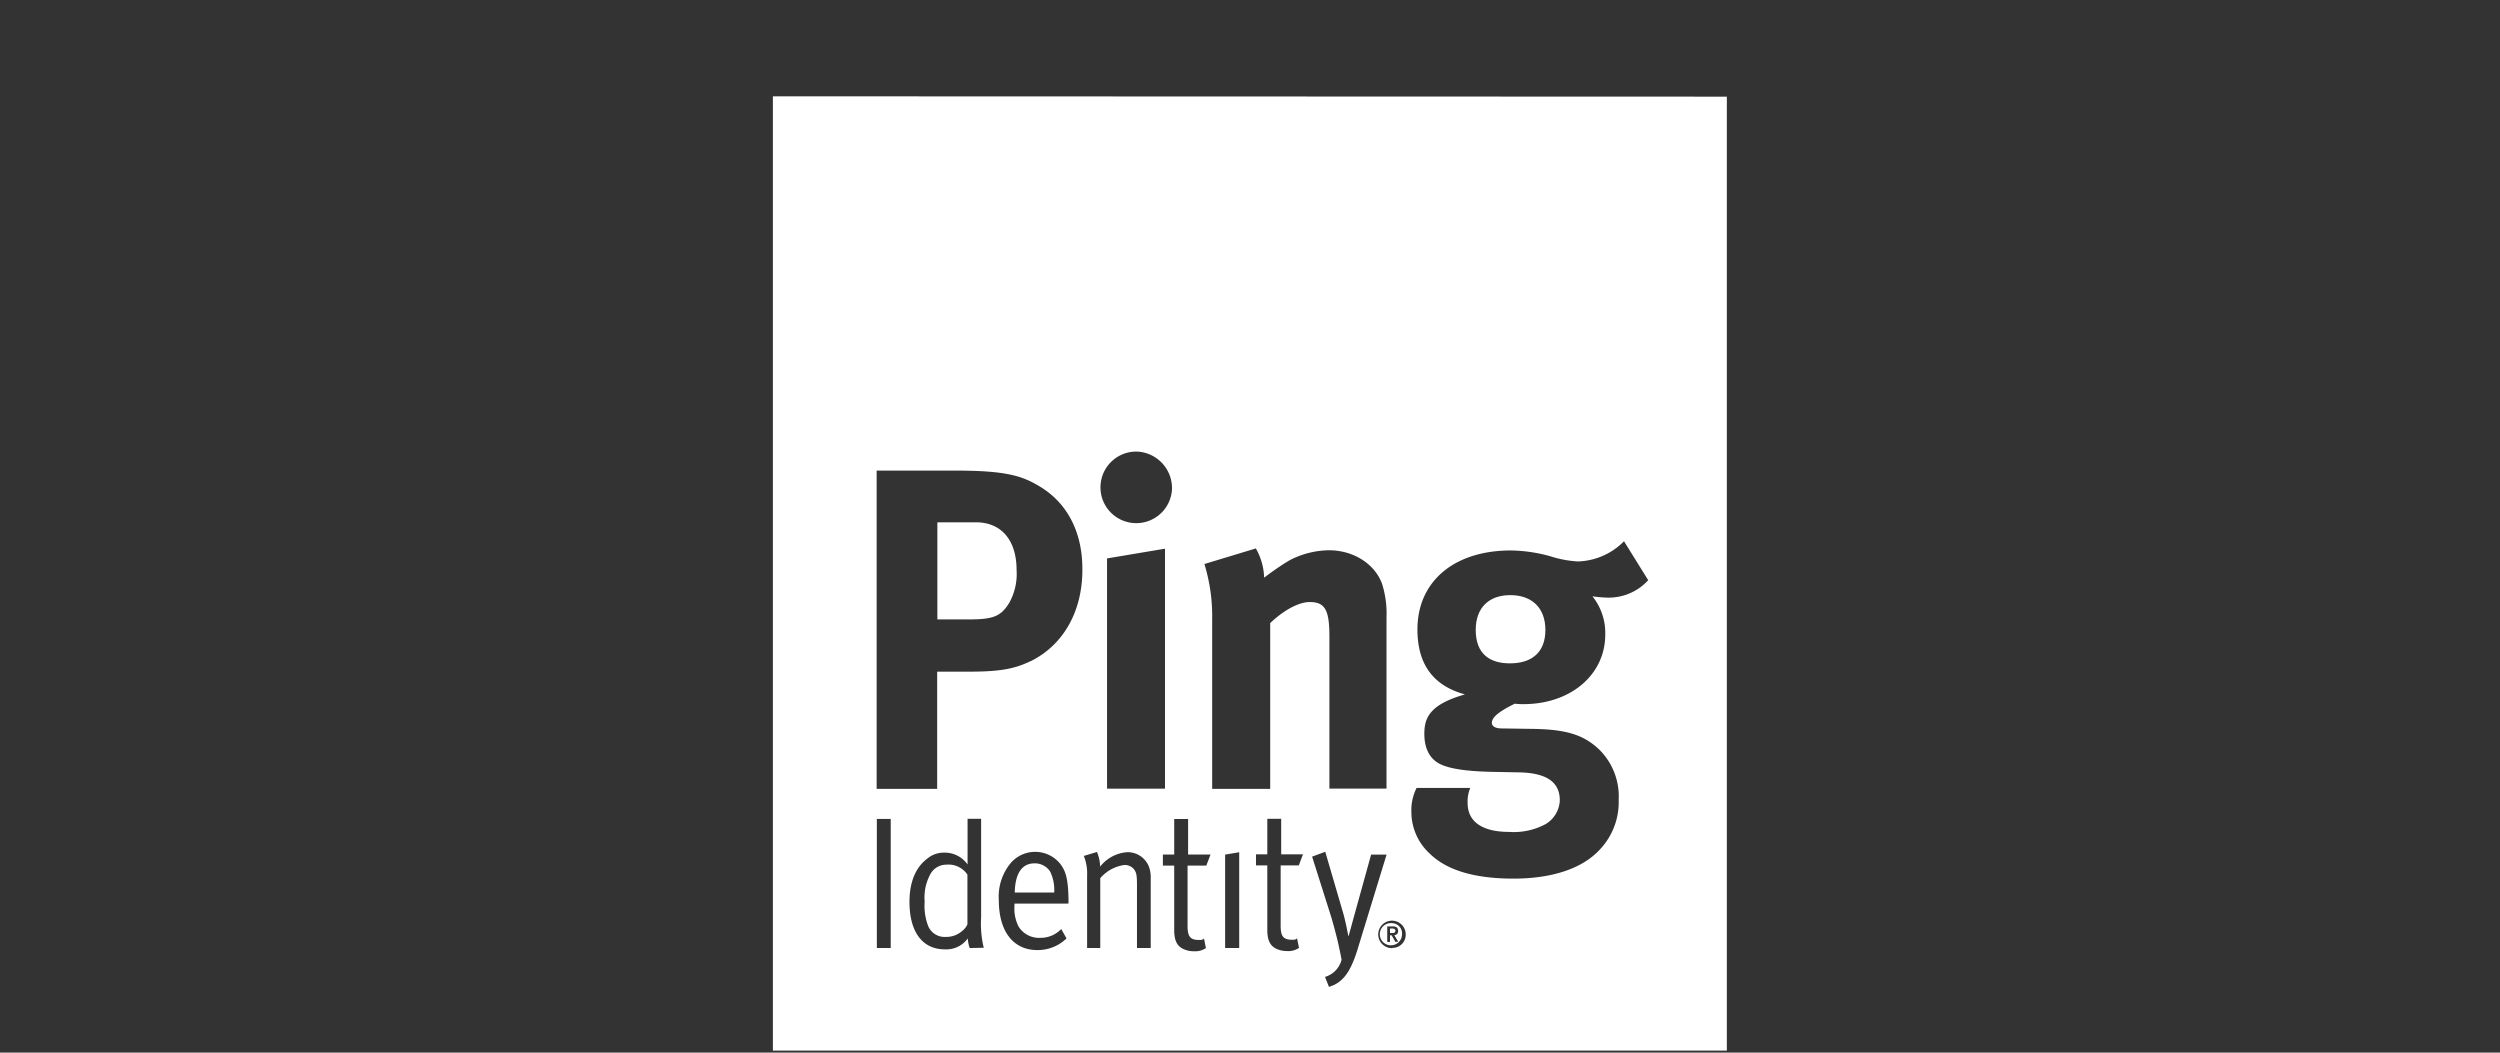 <svg id="All_Logos" data-name="All Logos" xmlns="http://www.w3.org/2000/svg" viewBox="0 0 380 160"><rect x="0" y="0" width="380" height="160" fill="#333333" stroke="none"/><defs><style>.cls-1{fill:#fff;}</style></defs><path class="cls-1" d="M212.1,141.47c0-.28-.24-.33-.45-.33h-.37v.68h.36C211.89,141.82,212.1,141.78,212.1,141.47Z"/><path class="cls-1" d="M211.62,140.32a1.69,1.69,0,1,0,1.49,1.68A1.56,1.56,0,0,0,211.62,140.32Zm.48,2.85-.57-1h-.25v1h-.42v-2.36h.83c.53,0,.82.2.82.69a.57.57,0,0,1-.58.64l.6,1Z"/><path class="cls-1" d="M143.85,131.43a2.75,2.75,0,0,0-2.46,1.49,7.33,7.33,0,0,0-.84,4.11,8.55,8.55,0,0,0,.53,3.72,2.69,2.69,0,0,0,2.64,1.66,3.65,3.65,0,0,0,2.54-.91,2.64,2.64,0,0,0,.79-1v-7.55A3.45,3.45,0,0,0,143.85,131.43Z"/><path class="cls-1" d="M229.57,90.46c-3.35,0-5.26,2-5.26,5.29,0,3.62,2.1,5.08,5.19,5.08,3.49,0,5.4-1.81,5.4-5.08S232.93,90.46,229.57,90.46Z"/><path class="cls-1" d="M157.24,131.23c-1.88,0-2.93,1.48-3,4.43h6a6.5,6.5,0,0,0-.61-3.17A2.75,2.75,0,0,0,157.24,131.23Z"/><path class="cls-1" d="M148.33,79.39h-5.85V94.15h4.81c3.74,0,4.86-.49,6.11-2.51a9,9,0,0,0,1.12-5C154.52,82.11,152.21,79.39,148.33,79.39Z"/><path class="cls-1" d="M117.48,14.64V159.69h145v-145Zm55.33,54a5.56,5.56,0,0,1,5.33,5.78,5.44,5.44,0,1,1-5.33-5.78Zm4.27,14.76v36.48h-8.81v-35ZM135.39,144.1h-2.11V124.48h2.11Zm12,0a5.59,5.59,0,0,1-.29-1.46,4,4,0,0,1-3.49,1.66c-3.41,0-5.37-2.66-5.37-7.21,0-3,.93-5.26,2.73-6.6a3.92,3.92,0,0,1,2.54-.89,4.24,4.24,0,0,1,3.56,1.8s0-1.17,0-2.2v-4.74h2.06v15a15.55,15.55,0,0,0,.4,4.6Zm15-6.75H154.2v.34a6,6,0,0,0,.61,3.12,3.63,3.63,0,0,0,3.28,1.74,4.31,4.31,0,0,0,3.22-1.34l.8,1.43a6.28,6.28,0,0,1-4.45,1.77c-3.65,0-5.84-2.85-5.84-7.57a8,8,0,0,1,1.59-5.38,4.9,4.9,0,0,1,7.51-.43c1.13,1.26,1.45,2.6,1.5,6Zm-5.73-36.86c-2.11,1-4.08,1.6-9.14,1.6h-5.07v17.82h-9.2V71.53h12c7.76,0,10.13.83,12.7,2.36,4.27,2.51,6.57,7,6.57,12.54C164.58,92.83,161.69,98,156.69,100.49Zm18.25,43.61h-2.09v-9.64c0-1.52-.11-1.88-.48-2.37a1.85,1.85,0,0,0-1.45-.61,5.9,5.9,0,0,0-3.65,2V144.1h-2v-11a7.11,7.11,0,0,0-.5-3l2-.6a6.11,6.11,0,0,1,.48,2.23,5.74,5.74,0,0,1,4.14-2.2,3.48,3.48,0,0,1,3.23,2.09,4.46,4.46,0,0,1,.32,1.66Zm8.45-12.53h-2.85v9.18c0,1.58.4,2.12,1.69,2.12.59,0,.43,0,.81-.19l.29,1.43a2.9,2.9,0,0,1-1.83.48,3.67,3.67,0,0,1-1.72-.4c-.93-.49-1.27-1.4-1.27-2.83v-9.79h-1.72v-1.68h1.72v-5.4h2.11v5.4H184Zm5,12.53h-2.14V129.9l2.14-.36Zm8-1.26c.58,0,.43,0,.8-.19l.29,1.43a2.88,2.88,0,0,1-1.83.48,3.67,3.67,0,0,1-1.72-.4c-.93-.49-1.27-1.4-1.27-2.83v-9.79h-1.72v-1.68h1.72v-5.4h2.11v5.4h3.31l-.63,1.68h-2.76v9.18C194.66,142.3,195.06,142.84,196.36,142.84Zm-3.29-48.13v25.2h-8.82V94.08a27,27,0,0,0-1.18-8.35l7.82-2.37a9.54,9.54,0,0,1,1.26,4.45A40.53,40.53,0,0,1,196,85.17a13.34,13.34,0,0,1,6-1.53c3.75,0,7,2.09,8.09,5.15a15.13,15.13,0,0,1,.66,5.08v26h-8.68V96.73c0-4-.66-5.22-3-5.22C197.41,91.51,195.11,92.76,193.07,94.71ZM202,150l-.6-1.51a3.65,3.65,0,0,0,2.52-2.62c-.21-1.13-.33-1.61-.33-1.61-.16-.92-.87-3.7-1.32-5.12l-2.83-8.93,2-.74,2.7,9.24c.4,1.34.8,3.54.8,3.54H205l.82-3,2.59-9.35h2.35l-4.52,14.76C205.31,147.48,204.25,149.36,202,150Zm9.67-5.88a2.09,2.09,0,1,1,2-2.08A2,2,0,0,1,211.62,144.08ZM244,96.45c0,6.12-5.27,10.58-12.44,10.58a10,10,0,0,1-1.31-.07c-2.24,1.11-3.49,2-3.49,2.92,0,.49.53.84,1.45.84l4.74.07c5.12.07,7.82.9,10.19,3.2a10,10,0,0,1,2.9,7.59,10.45,10.45,0,0,1-2.71,7.38c-2.95,3.34-8,4.59-13.28,4.59-4.8,0-9.73-.83-12.76-3.83a8.58,8.58,0,0,1-2.76-6.33,7.44,7.44,0,0,1,.79-3.62h8.16a5.25,5.25,0,0,0-.4,2.29c0,2.86,2.24,4.39,6.32,4.39a10.17,10.17,0,0,0,5.52-1.18,4.38,4.38,0,0,0,2.17-3.62c0-3.2-2.69-4.18-6.19-4.25l-3.74-.07c-3.95-.07-6.51-.41-8.09-1.11s-2.57-2.23-2.57-4.67c0-2.29.66-4.45,6.18-6-4.86-1.33-7.23-4.6-7.23-9.88,0-7.31,5.59-12,14.2-12a23.34,23.34,0,0,1,6.06.9,16.53,16.53,0,0,0,4.14.77,10.26,10.26,0,0,0,7-3.07l3.68,5.92a8.14,8.14,0,0,1-6.18,2.65,19.9,19.9,0,0,1-2.3-.2A8.9,8.9,0,0,1,244,96.45Z"/></svg>